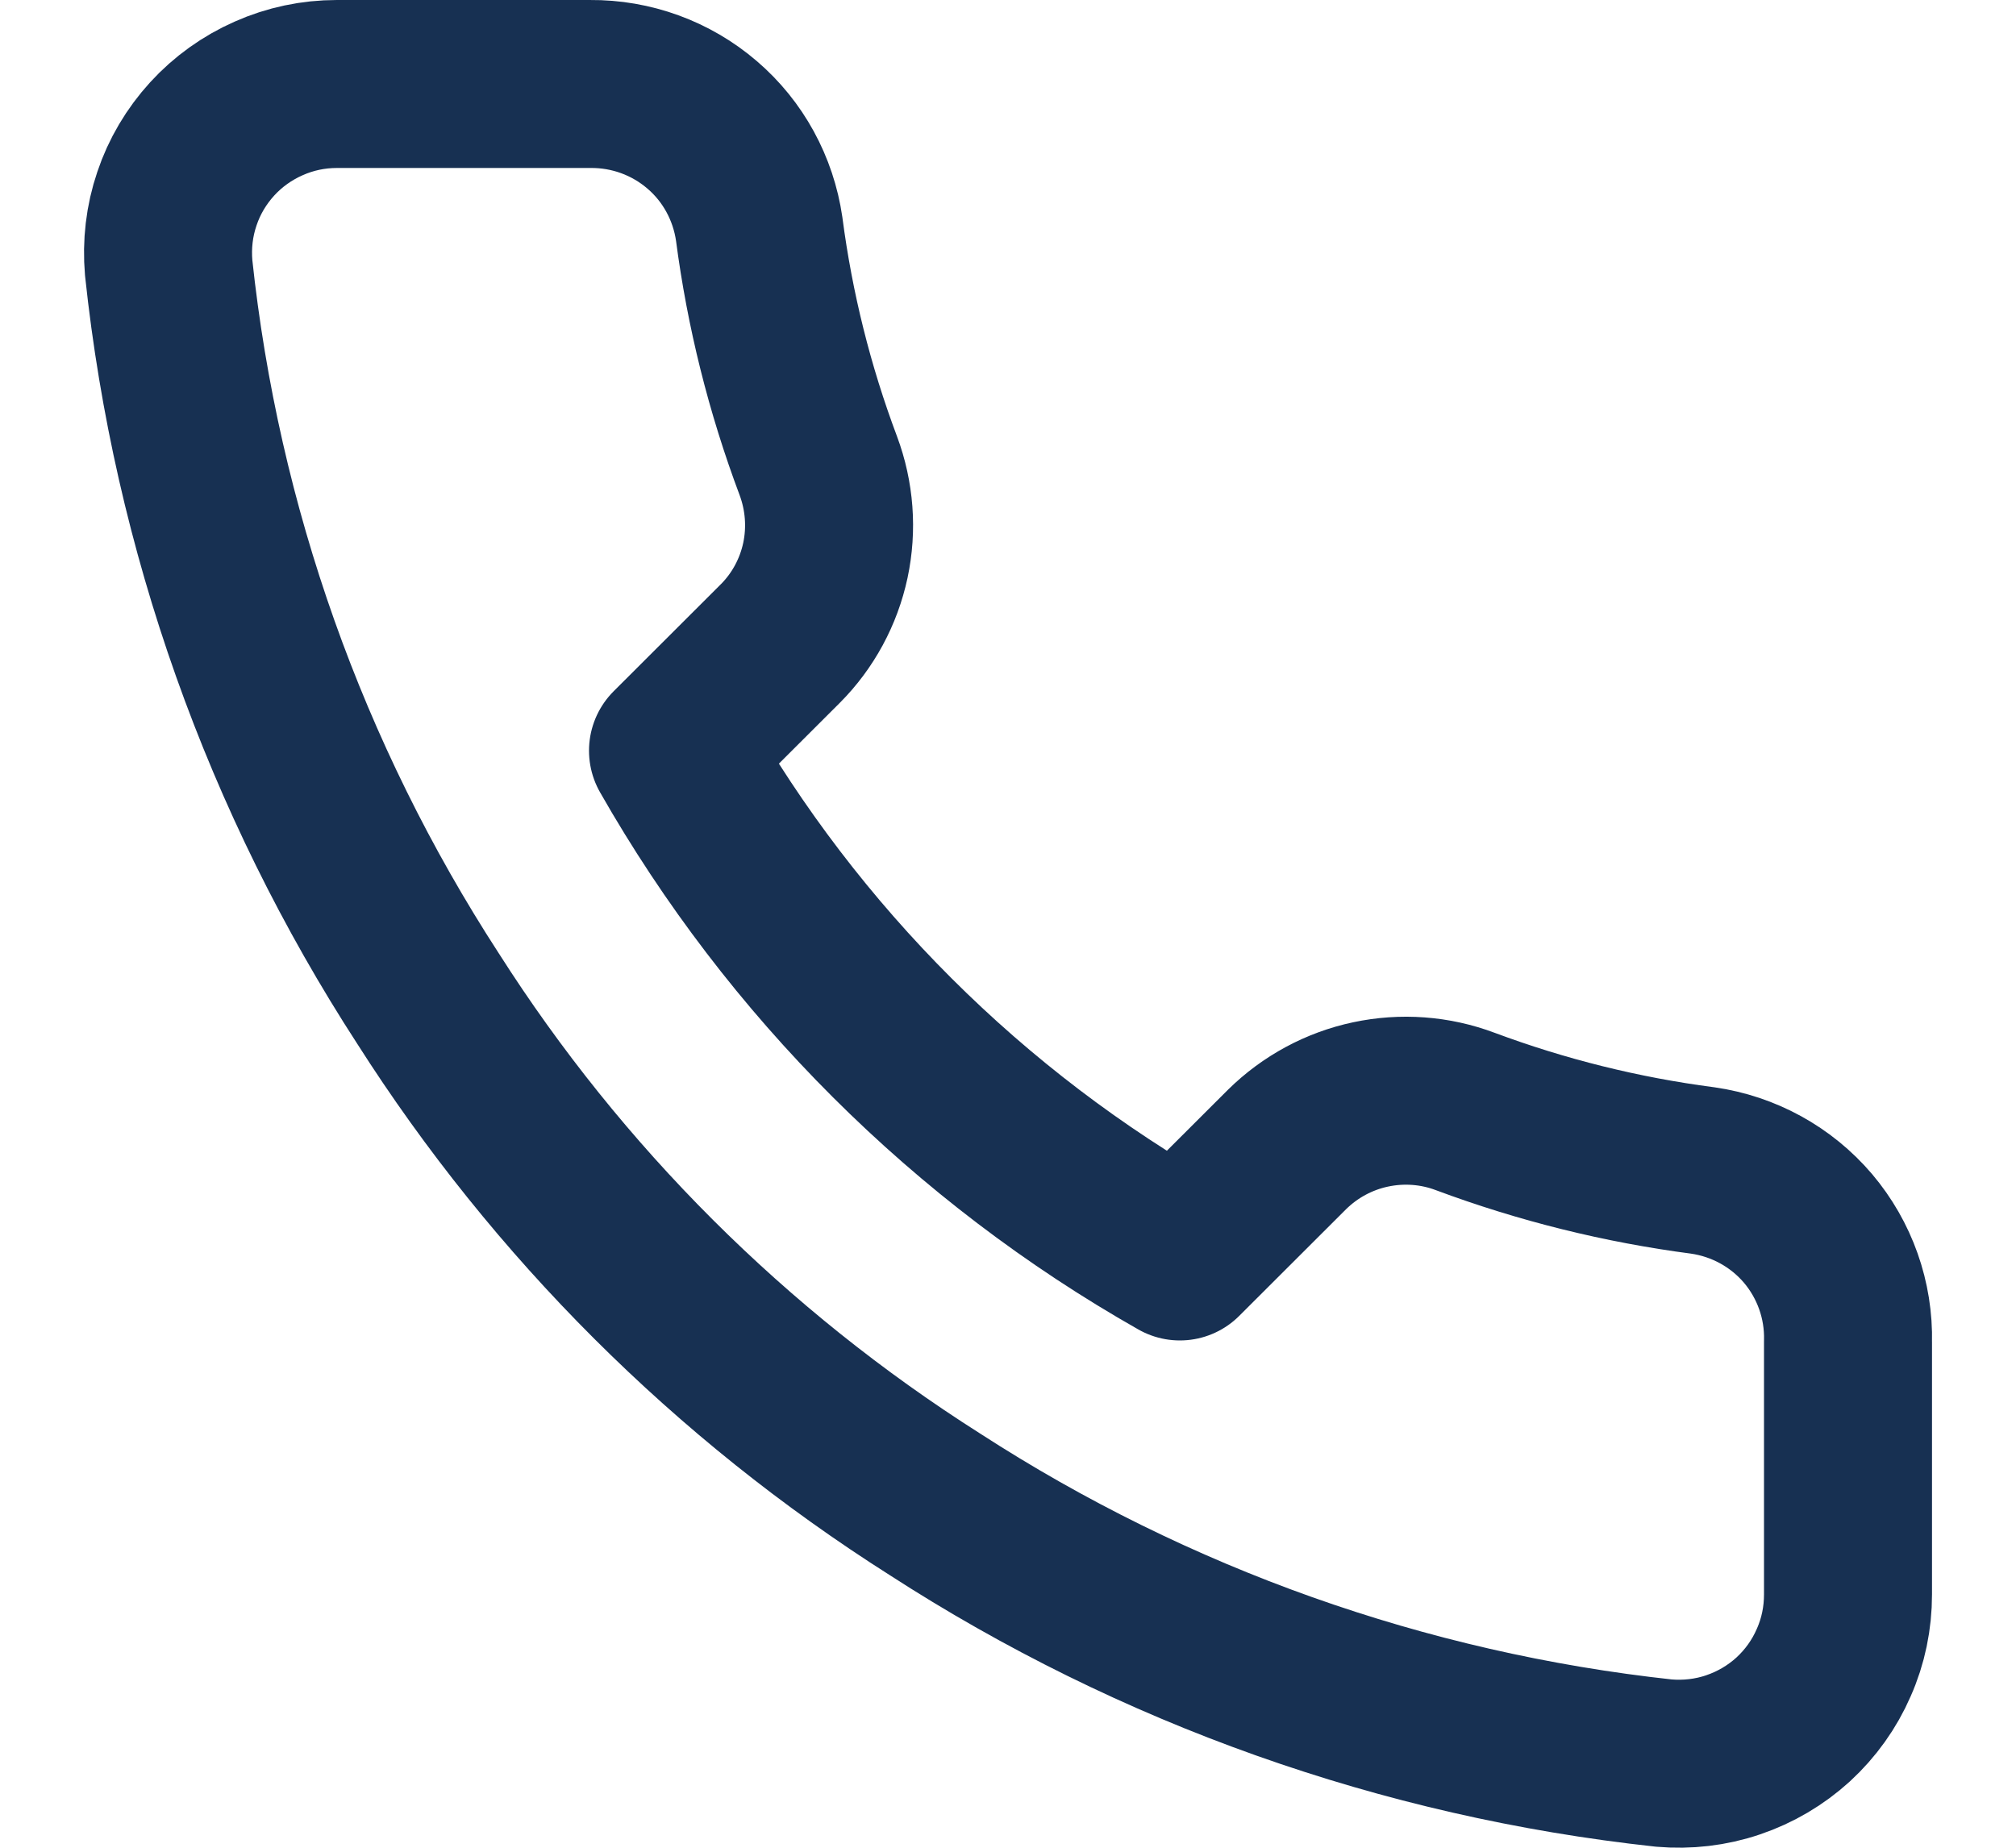 <svg width="12" height="11" viewBox="0 0 12 11" fill="none" xmlns="http://www.w3.org/2000/svg">
<path d="M11 7.987V9.492C11 9.632 10.972 9.77 10.915 9.898C10.859 10.027 10.777 10.141 10.674 10.236C10.571 10.33 10.449 10.402 10.316 10.447C10.184 10.492 10.043 10.508 9.904 10.496C8.356 10.328 6.87 9.8 5.564 8.955C4.35 8.185 3.32 7.157 2.548 5.945C1.698 4.635 1.169 3.145 1.004 1.594C0.992 1.455 1.008 1.315 1.053 1.183C1.097 1.051 1.169 0.93 1.263 0.827C1.357 0.724 1.472 0.642 1.599 0.586C1.727 0.529 1.865 0.5 2.005 0.5H3.513C3.757 0.498 3.994 0.584 4.179 0.743C4.364 0.901 4.484 1.122 4.519 1.363C4.582 1.845 4.7 2.318 4.871 2.773C4.938 2.953 4.953 3.148 4.913 3.336C4.873 3.523 4.78 3.696 4.644 3.832L4.006 4.469C4.722 5.726 5.764 6.766 7.023 7.48L7.661 6.843C7.798 6.708 7.97 6.615 8.158 6.575C8.346 6.535 8.542 6.549 8.722 6.617C9.178 6.787 9.652 6.905 10.135 6.968C10.379 7.003 10.602 7.125 10.762 7.313C10.921 7.501 11.006 7.741 11 7.987Z" stroke="#173052" stroke-linecap="round" stroke-linejoin="round"/>
</svg>
